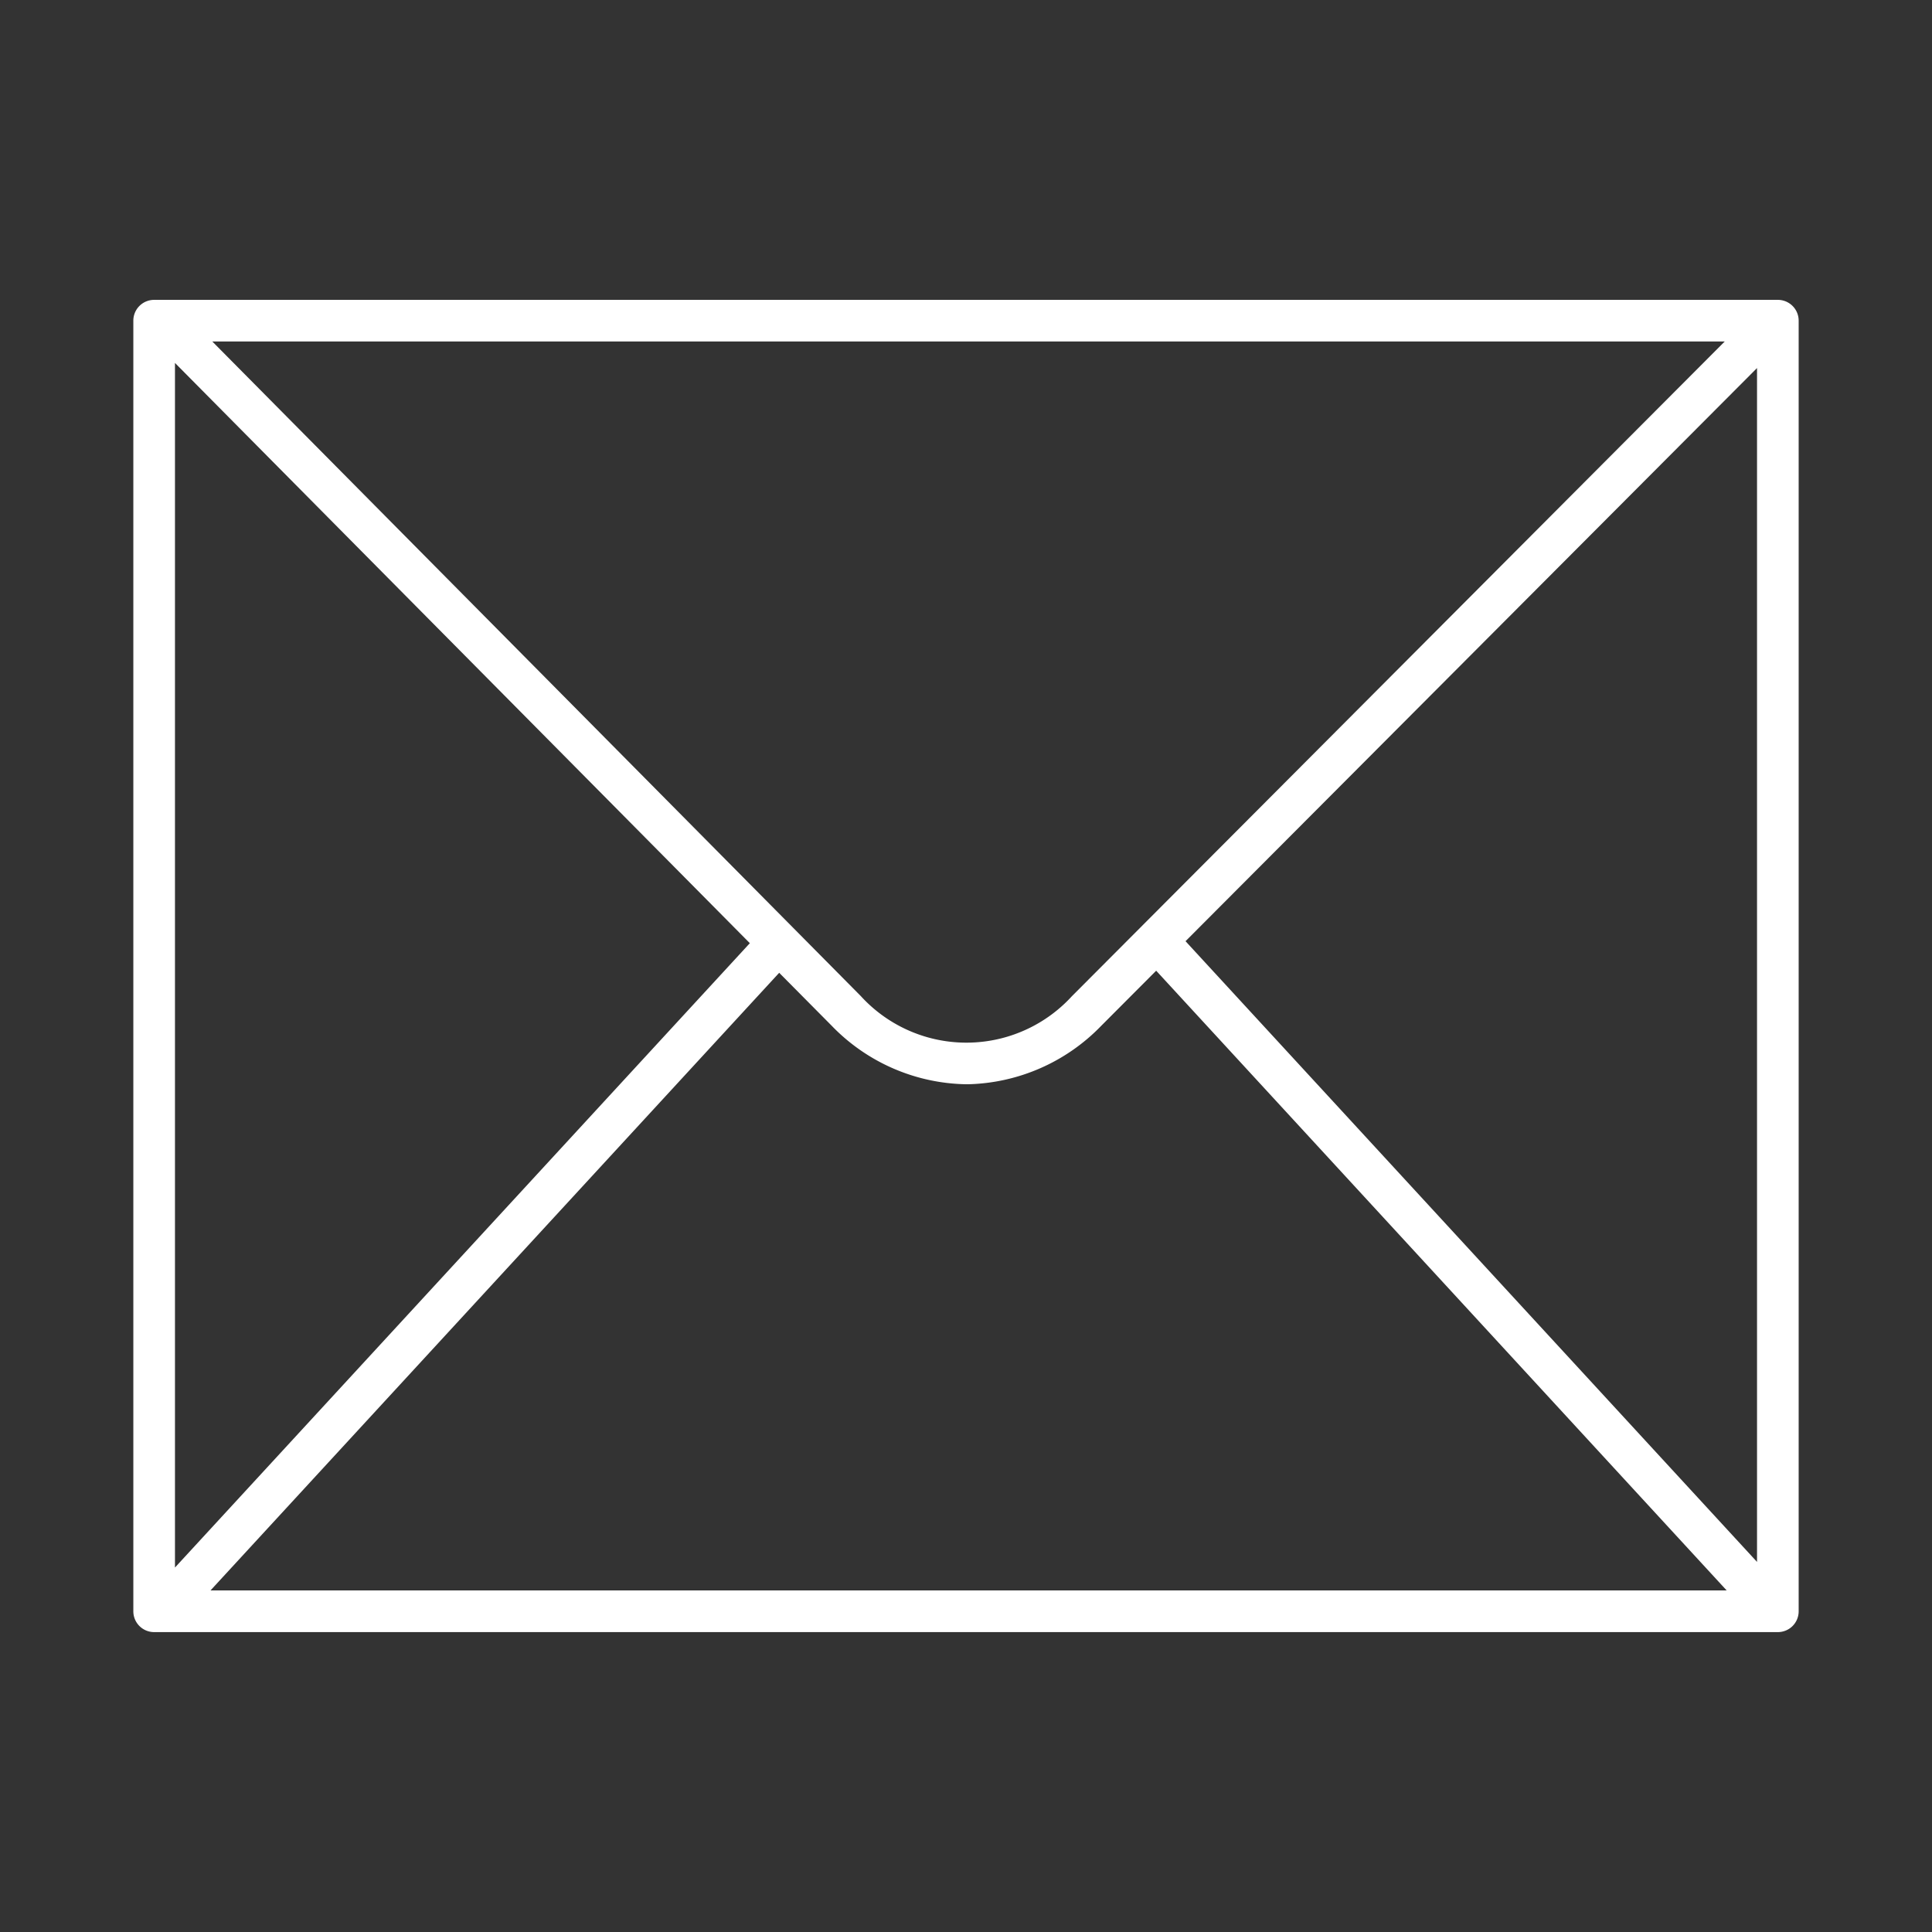<svg xmlns="http://www.w3.org/2000/svg" xmlns:xlink="http://www.w3.org/1999/xlink" width="62" height="62" viewBox="0 0 62 62">
  <rect x="0" y="0" width="62" height="62" fill="#333333" stroke="none"/>
  <defs>
    <clipPath id="clip-path">
      <rect id="Rectángulo_158" data-name="Rectángulo 158" width="53.442" height="42.753" fill="#fff"/>
    </clipPath>
    <clipPath id="clip-botonContacto">
      <rect width="62" height="62"/>
    </clipPath>
  </defs>
  <g id="botonContacto" clip-path="url(#clip-botonContacto)">
    <g id="Grupo_18096" data-name="Grupo 18096" transform="translate(4.279 9.623)">
      <g id="Grupo_214" data-name="Grupo 214" clip-path="url(#clip-path)">
        <path id="Trazado_443" data-name="Trazado 443" d="M52.774,0H.668A.667.667,0,0,0,0,.668V42.085a.667.667,0,0,0,.668.668H52.774a.667.667,0,0,0,.668-.668V.668A.667.667,0,0,0,52.774,0M51.069,1.336,30.114,22.352a4.589,4.589,0,0,1-6.77-.011L2.534,1.336ZM1.336,2.024,19.784,20.645,1.336,40.681Zm1.14,39.392,18.25-19.821L22.4,23.283a6.139,6.139,0,0,0,4.333,1.889h.054a6.144,6.144,0,0,0,4.275-1.877l1.762-1.767L51.132,41.416Zm49.63-.915-18.34-19.92L52.106,2.188V40.5Z" transform="translate(0 0)" fill="#fff"/>
      </g>
    </g>
  </g>
</svg>
